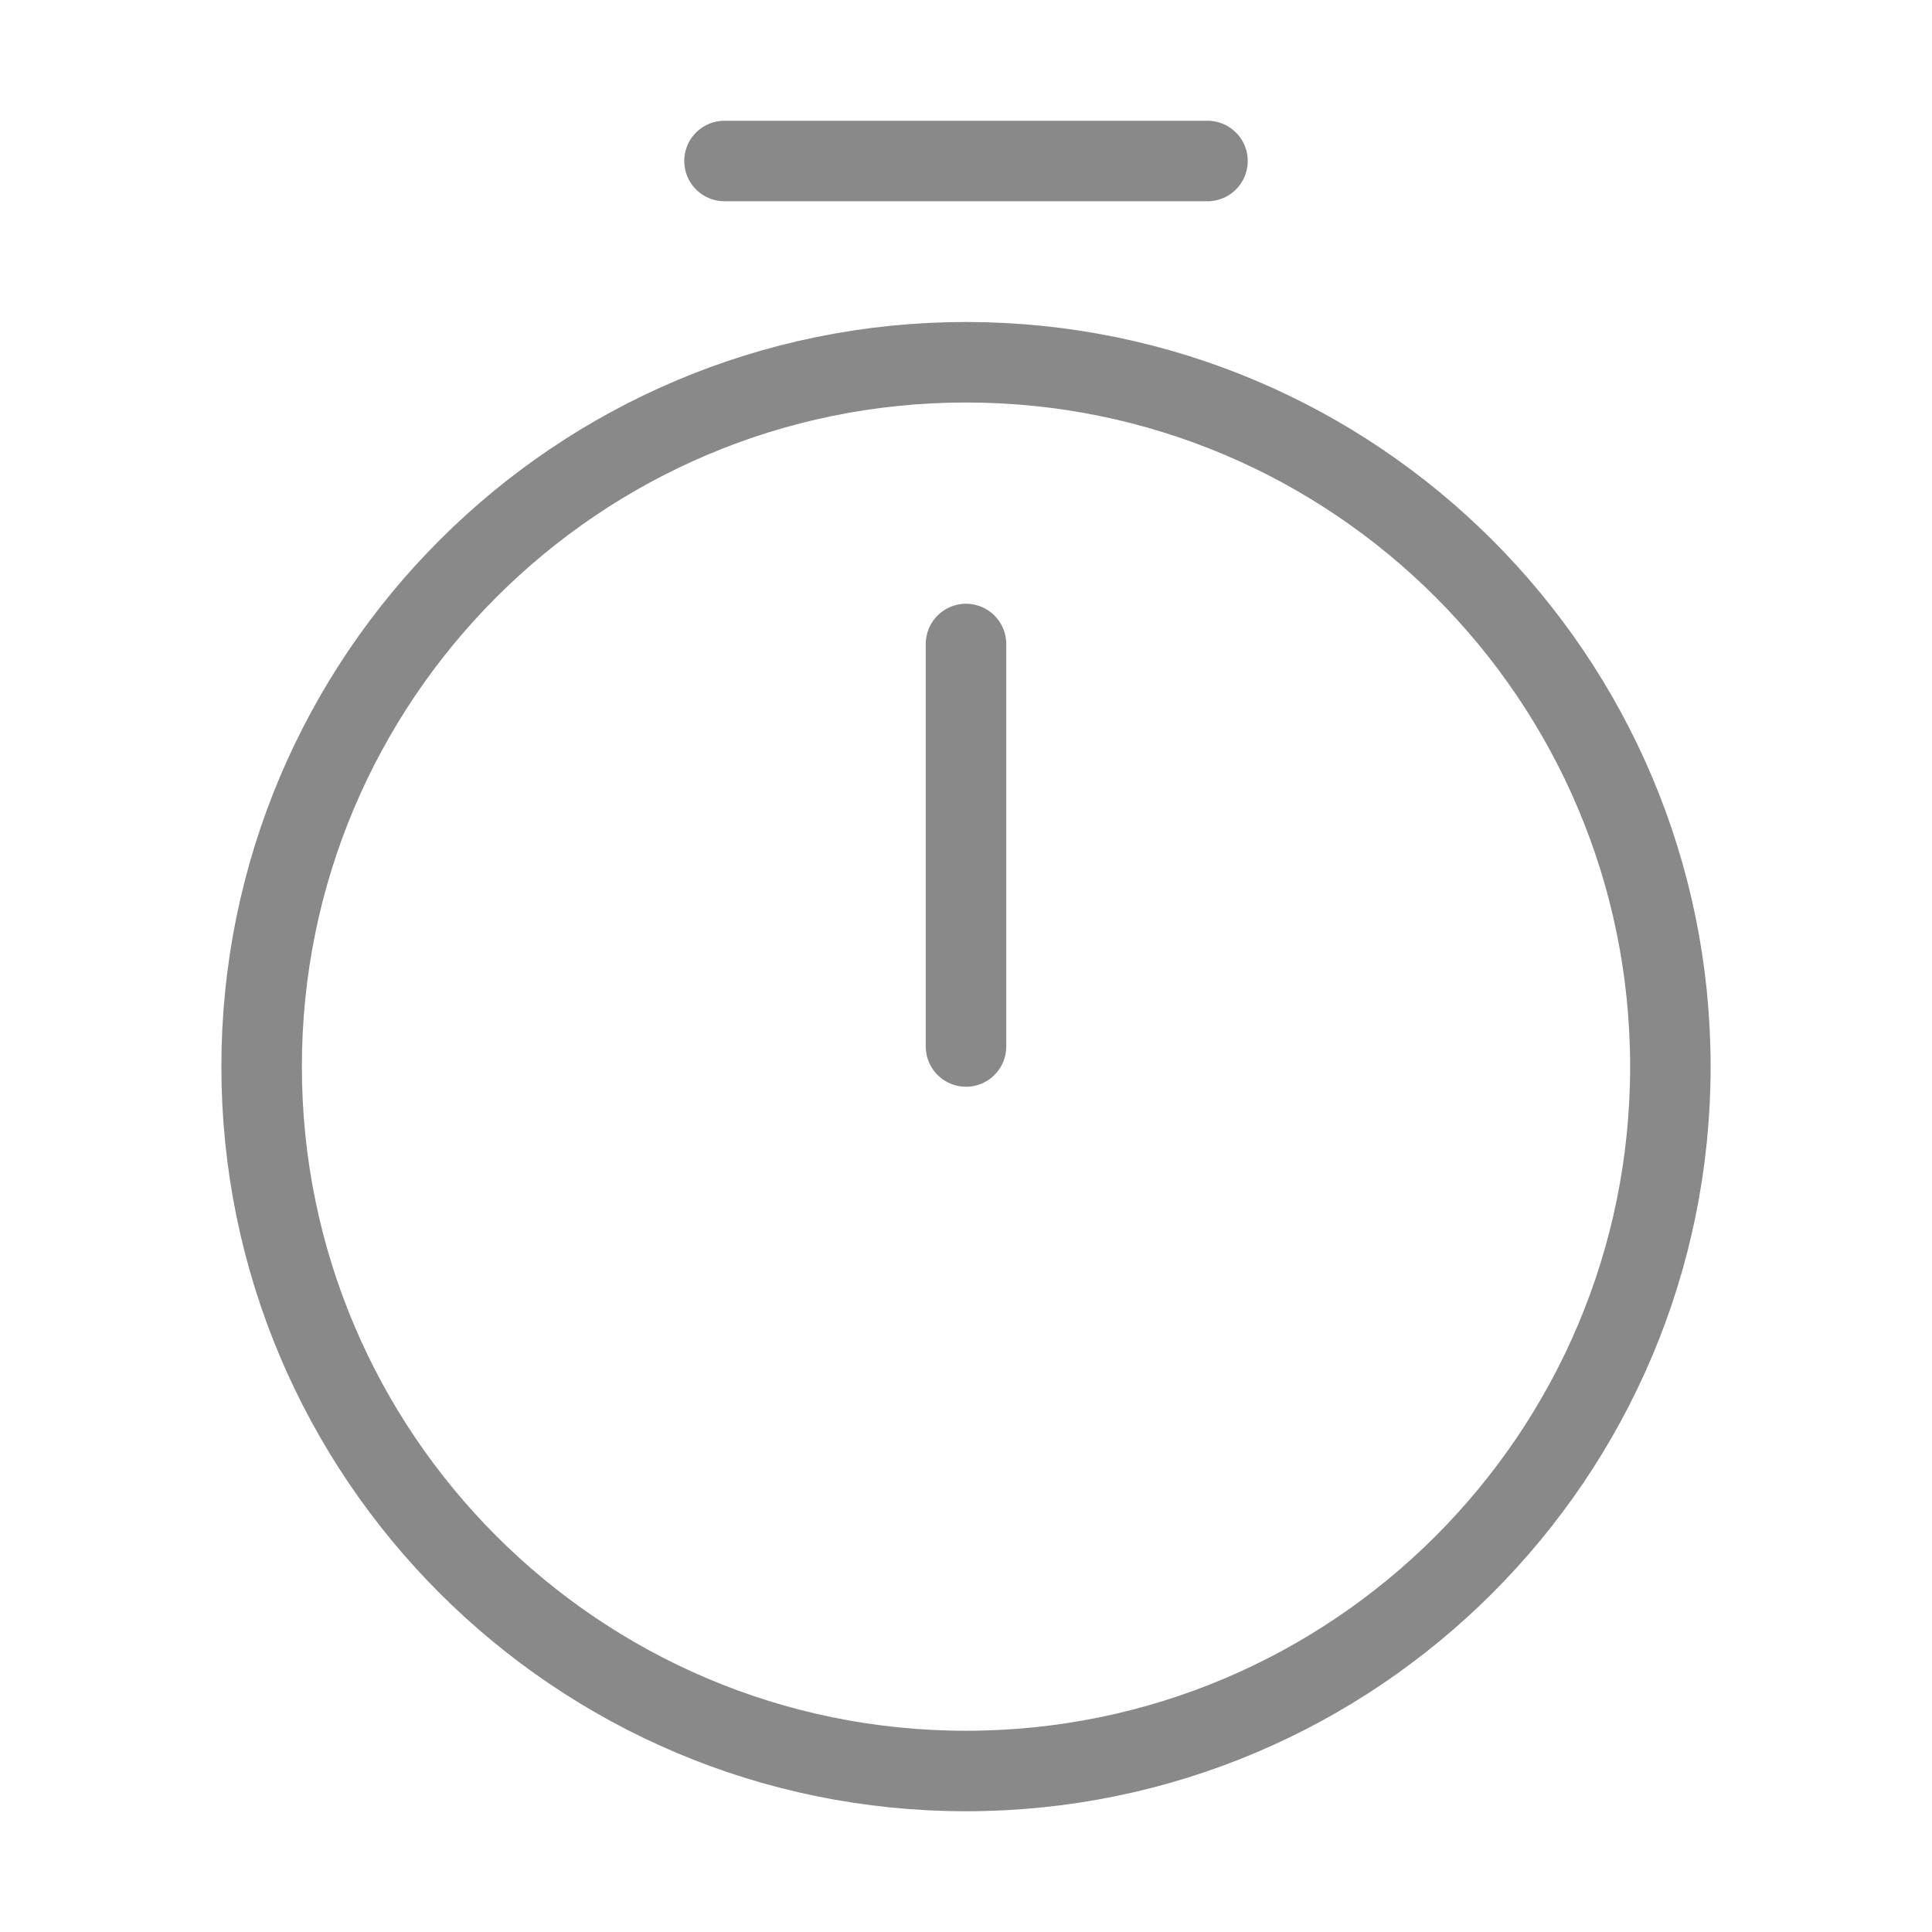 <svg width="48" height="48" viewBox="0 0 48 48" fill="none" xmlns="http://www.w3.org/2000/svg">
<path d="M41.5 26.5C41.5 36.16 33.66 44 24 44C14.34 44 6.5 36.16 6.5 26.5C6.5 16.84 14.34 9 24 9C33.66 9 41.5 16.84 41.5 26.5Z" stroke="#898989" stroke-width="2" stroke-linecap="round" stroke-linejoin="round"/>
<path d="M24 16V26" stroke="#898989" stroke-width="2" stroke-linecap="round" stroke-linejoin="round"/>
<path d="M18 4H30" stroke="#898989" stroke-width="2" stroke-miterlimit="10" stroke-linecap="round" stroke-linejoin="round"/>
</svg>
